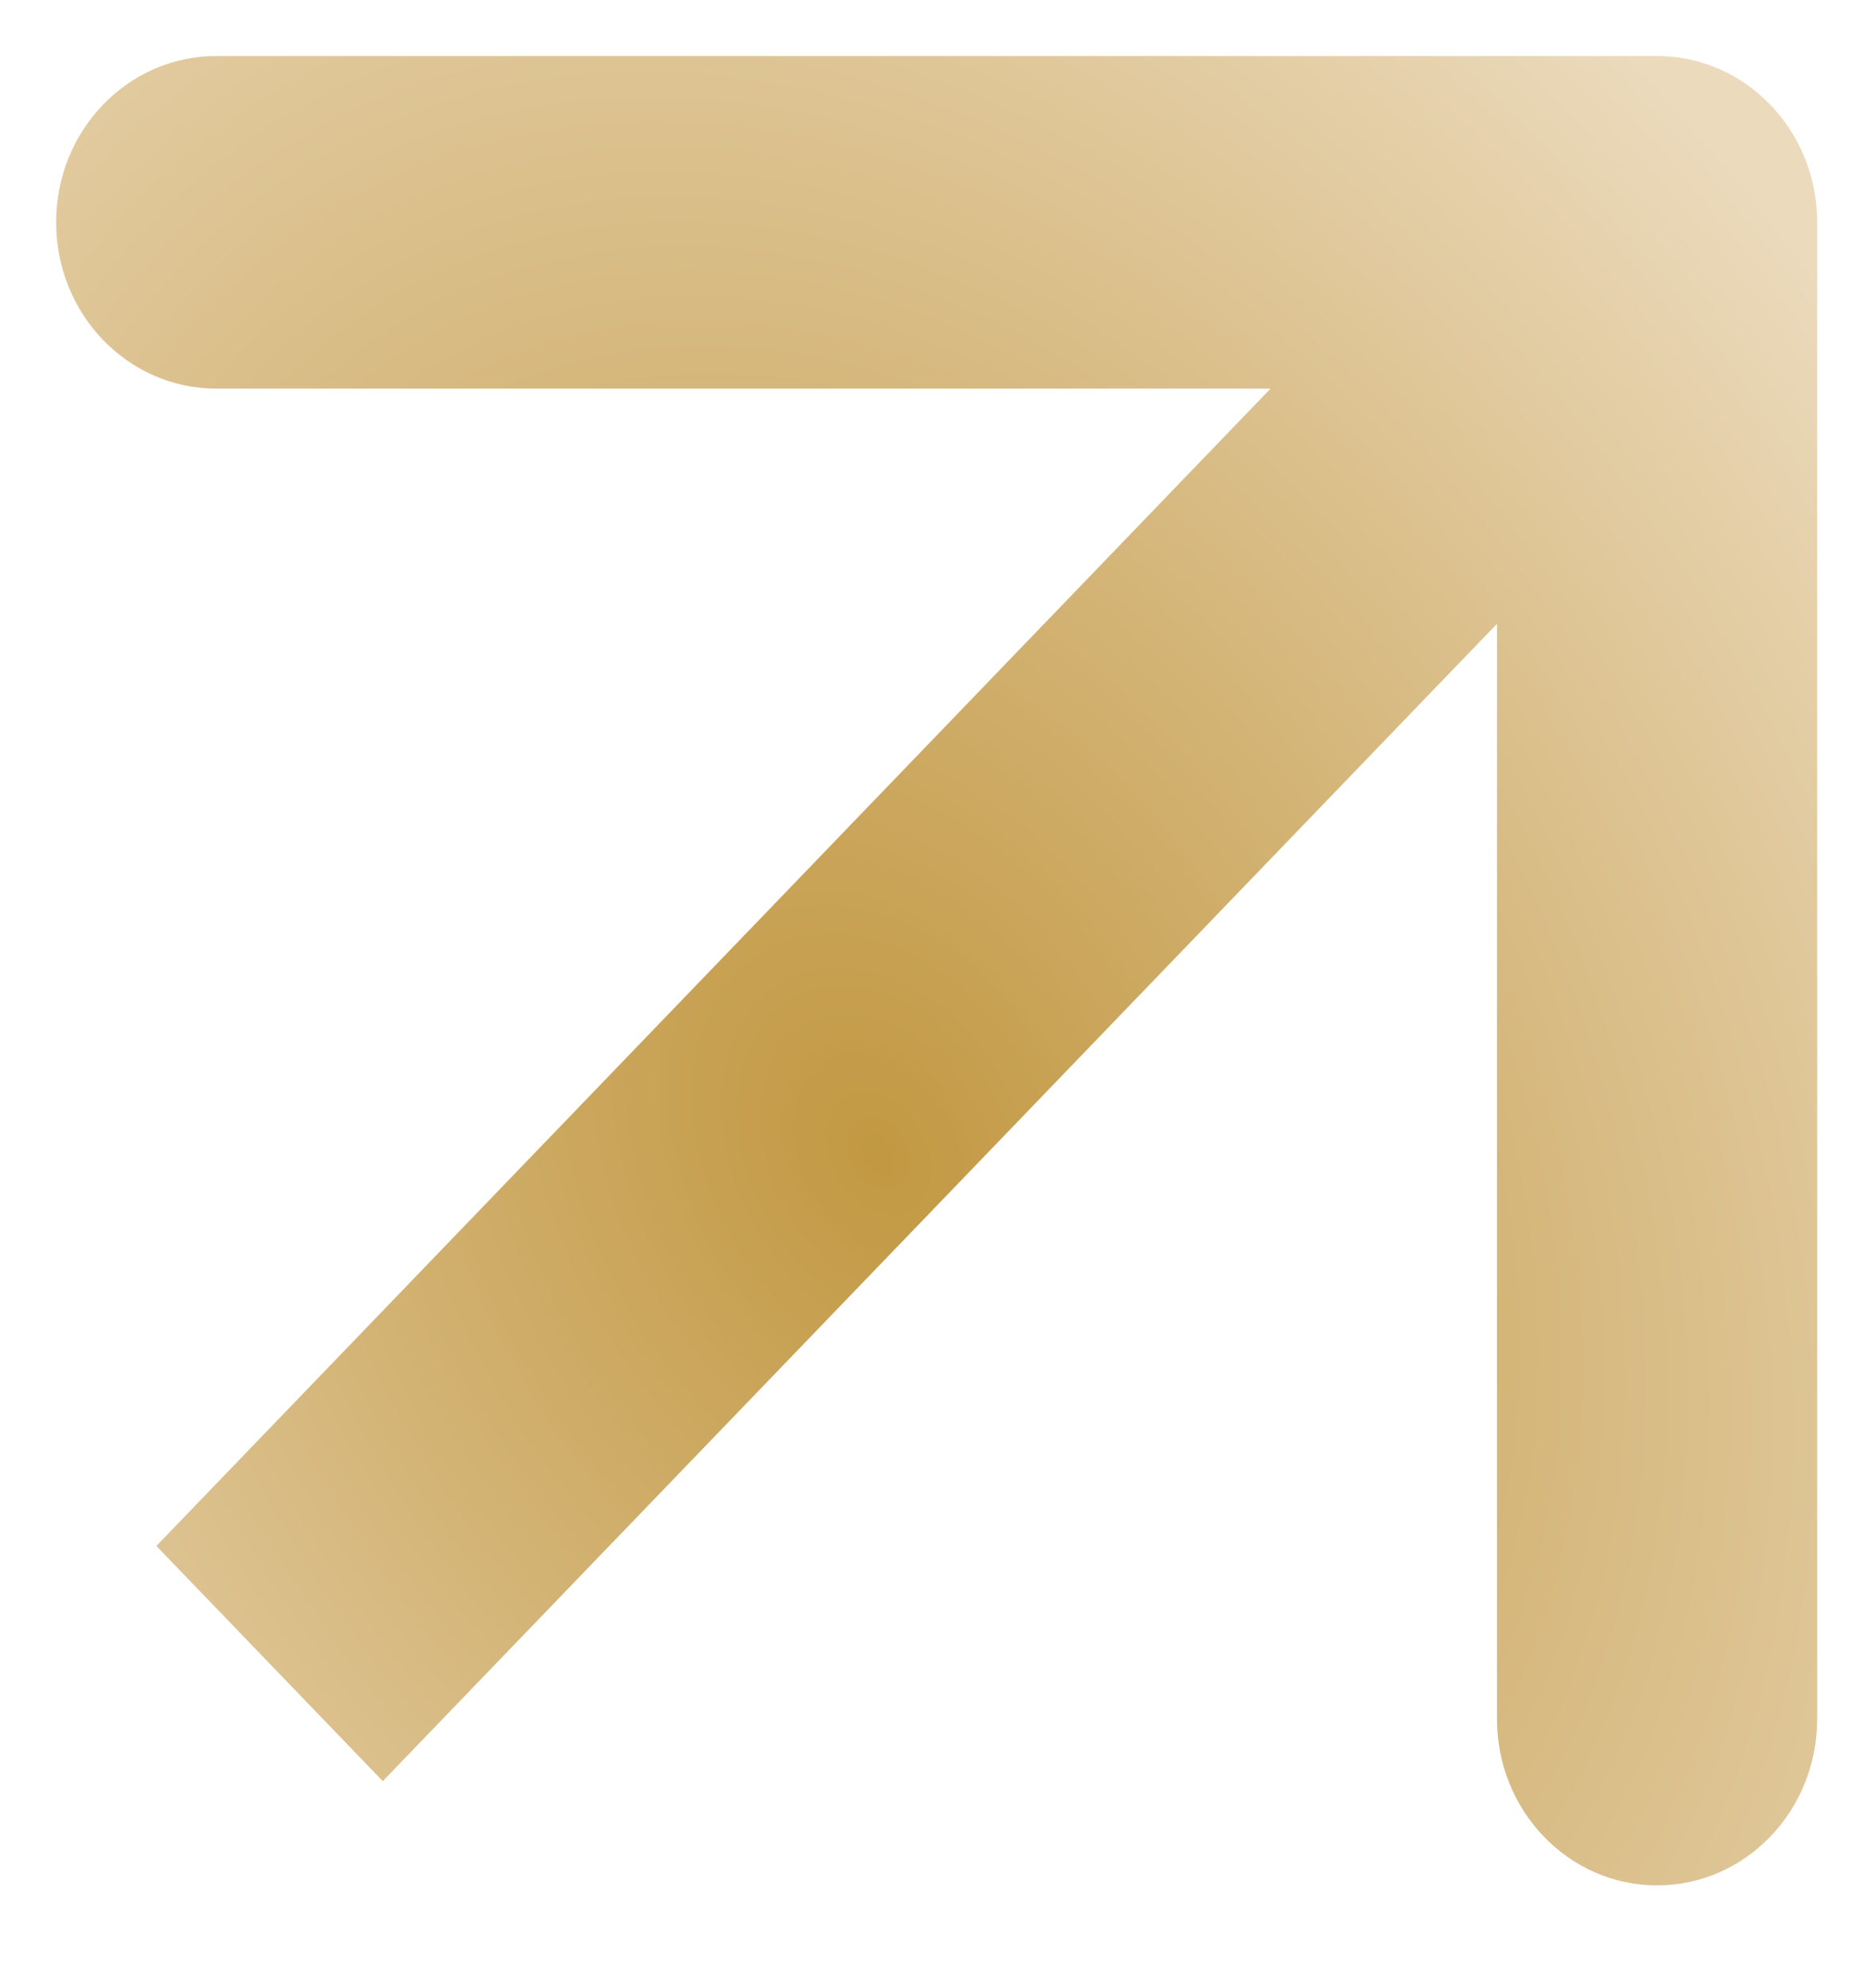 <?xml version="1.0" encoding="UTF-8"?> <svg xmlns="http://www.w3.org/2000/svg" width="15" height="16" viewBox="0 0 15 16" fill="none"> <path fill-rule="evenodd" clip-rule="evenodd" d="M1.741 0.451L13.342 0.451C14.054 0.451 14.631 1.05 14.631 1.79L14.631 13.837C14.631 14.576 14.054 15.176 13.342 15.176C12.63 15.176 12.053 14.576 12.053 13.837L12.053 5.021L3.082 14.337L1.259 12.444L10.23 3.128L1.741 3.128C1.029 3.128 0.452 2.529 0.452 1.79C0.452 1.05 1.029 0.451 1.741 0.451Z" fill="url(#paint0_radial_798_8)"></path> <defs> <radialGradient id="paint0_radial_798_8" cx="0" cy="0" r="1" gradientUnits="userSpaceOnUse" gradientTransform="translate(7.088 9.273) rotate(-28.171) scale(10.11 13.767)"> <stop stop-color="#C29842"></stop> <stop offset="1" stop-color="#EBDABC"></stop> </radialGradient> </defs> </svg> 
